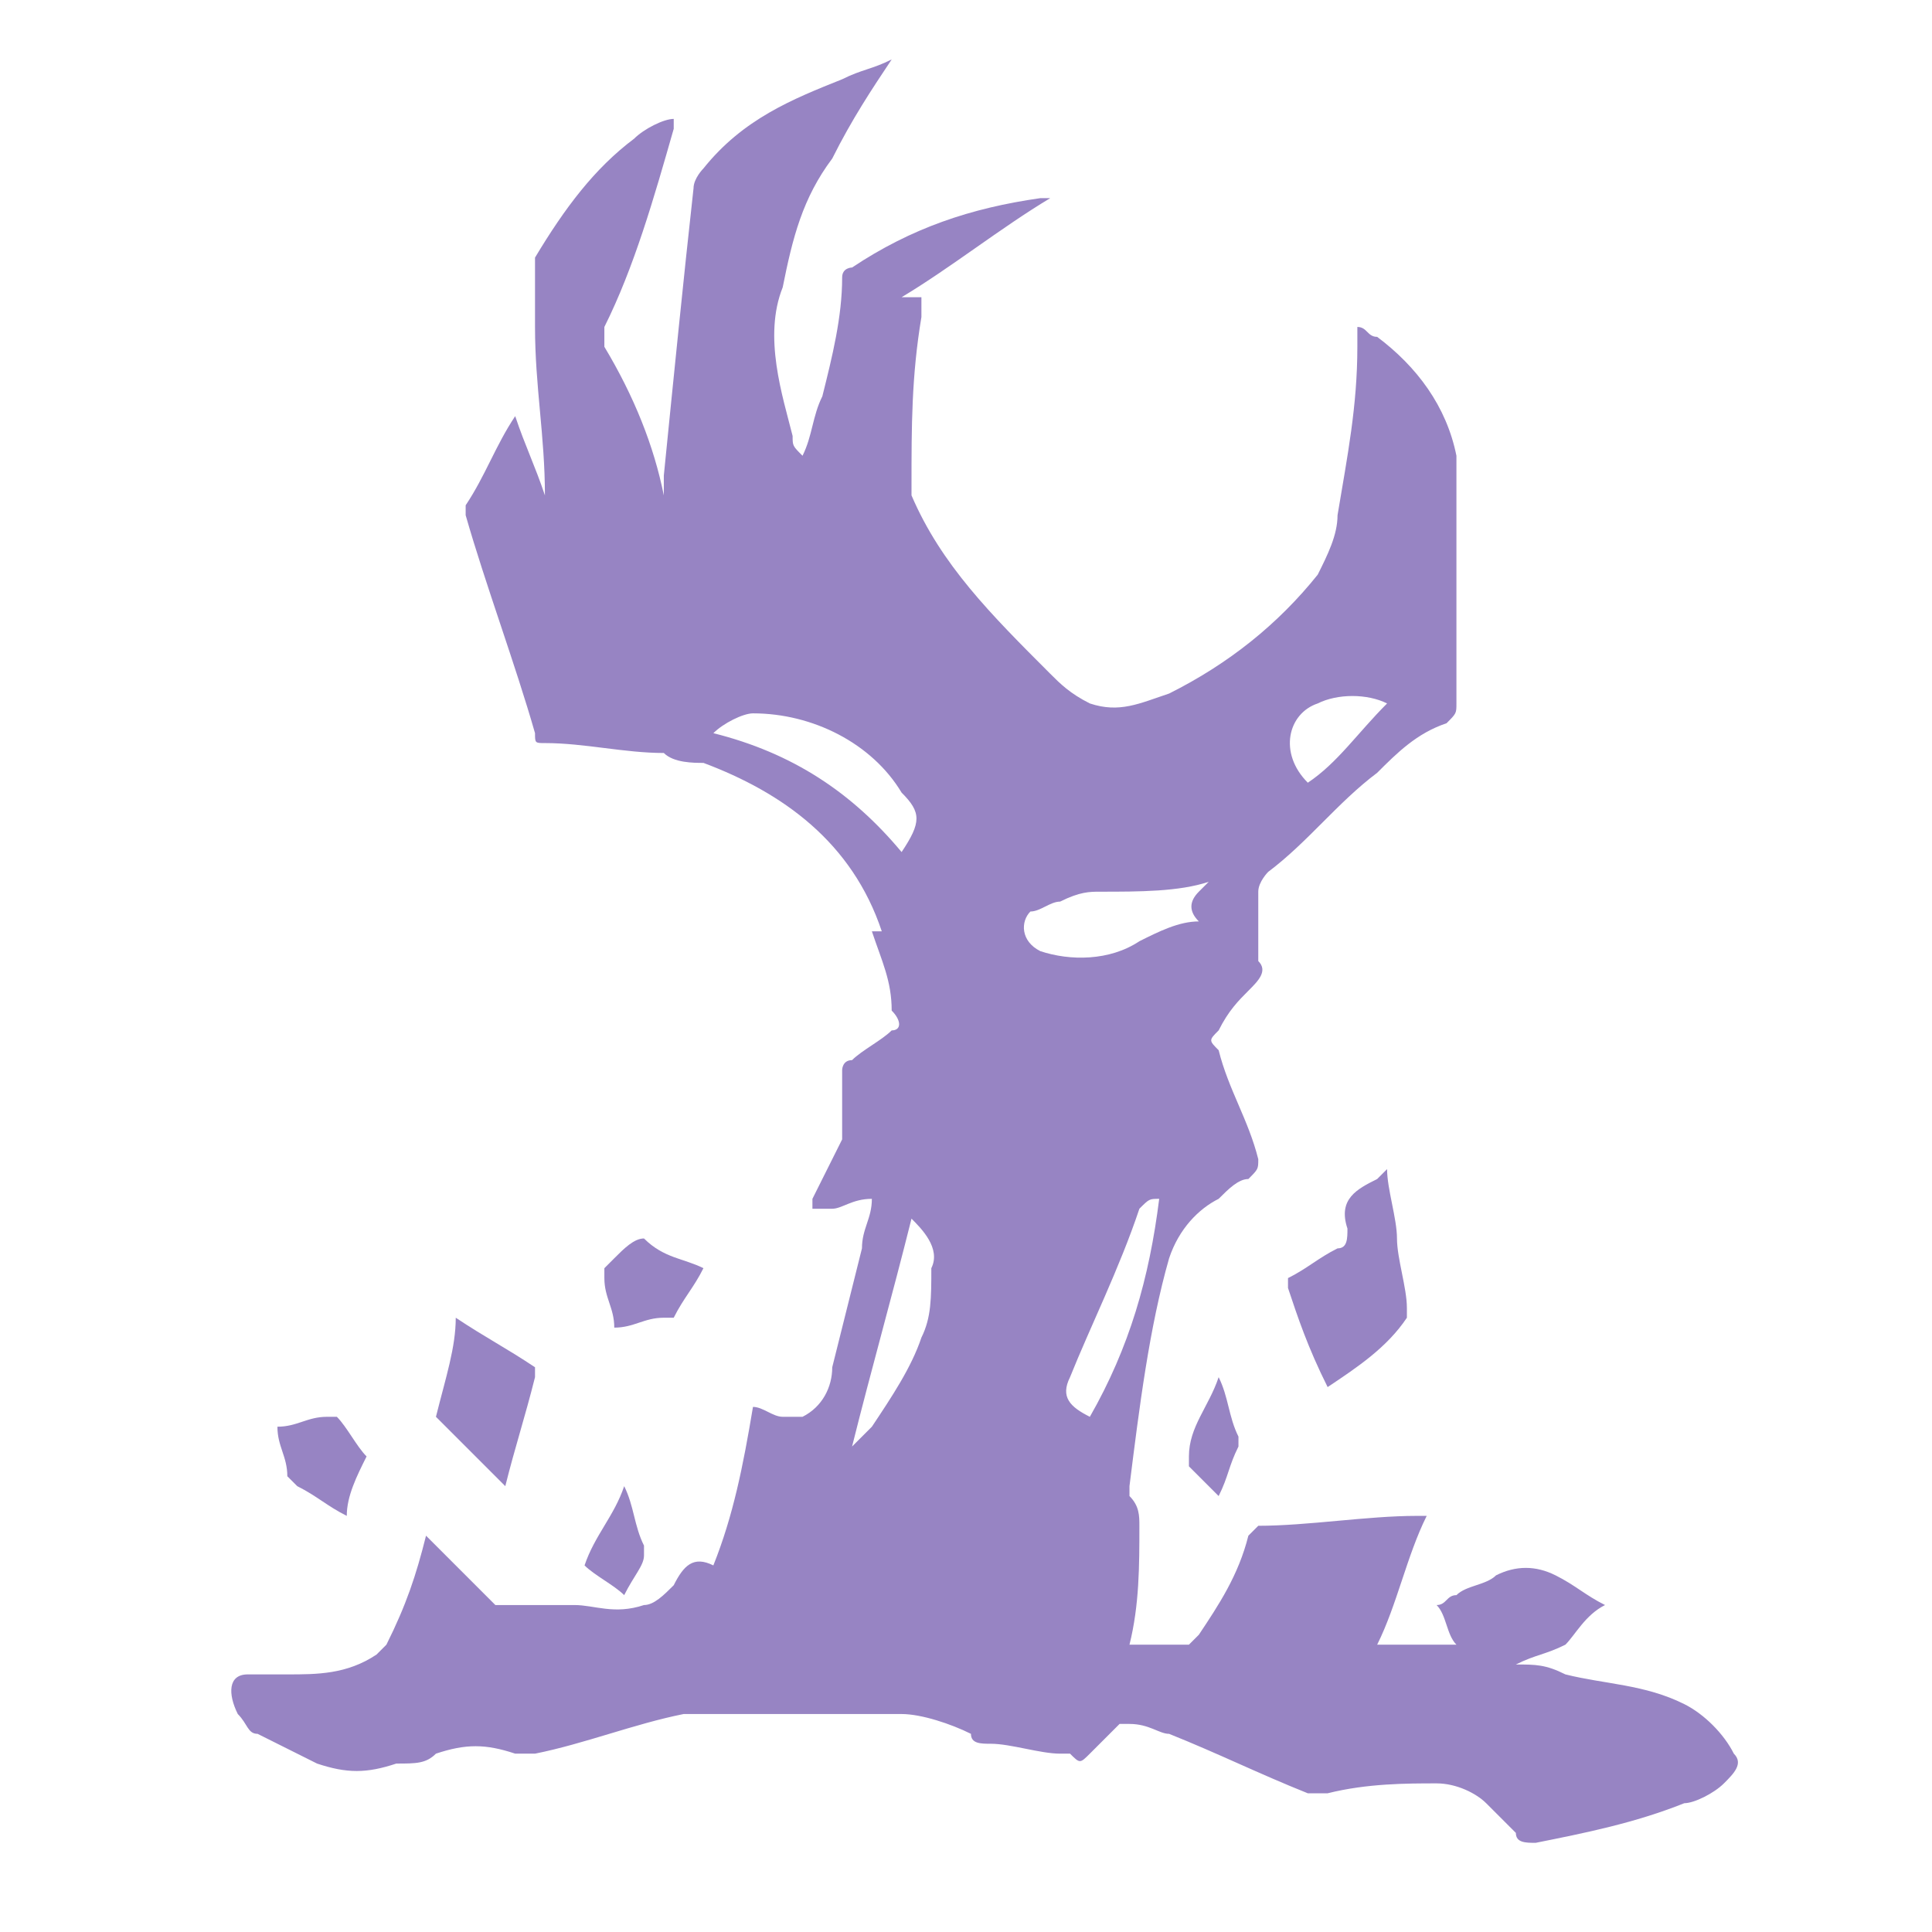 <?xml version="1.0" encoding="utf-8"?>
<!-- Generator: Adobe Illustrator 27.9.0, SVG Export Plug-In . SVG Version: 6.00 Build 0)  -->
<svg version="1.1" id="_Слой_1" xmlns="http://www.w3.org/2000/svg" xmlns:xlink="http://www.w3.org/1999/xlink" x="0px"
	 y="0px" viewBox="0 0 19.5 19.5" style="enable-background:new 0 0 19.5 19.5;" xml:space="preserve">
<style type="text/css">
	.st0{fill:#9784C3;}
</style>
<g>
	<g>
		<path class="st0" d="M4.3,15.5c0.2,0.2,0.4,0.4,0.6,0.6c0,0,0.1,0.1,0.1,0.1c0.3,0,0.5,0,0.8,0c0.2,0,0.4,0.1,0.7,0
			c0.1,0,0.2-0.1,0.3-0.2c0.1-0.2,0.2-0.3,0.4-0.2c0.2-0.5,0.3-1,0.4-1.6c0.1,0,0.2,0.1,0.3,0.1c0.1,0,0.1,0,0.2,0
			c0.2-0.1,0.3-0.3,0.3-0.5c0.1-0.4,0.2-0.8,0.3-1.2c0-0.2,0.1-0.3,0.1-0.5c-0.2,0-0.3,0.1-0.4,0.1c-0.1,0-0.1,0-0.2,0
			c0,0,0-0.1,0-0.1c0.1-0.2,0.2-0.4,0.3-0.6c0-0.1,0-0.1,0-0.2c0-0.2,0-0.3,0-0.5c0,0,0-0.1,0.1-0.1c0.1-0.1,0.3-0.2,0.4-0.3
			c0.1,0,0.1-0.1,0-0.2C9,9.9,8.9,9.7,8.8,9.4c0,0,0.1,0,0.1,0c0,0,0,0,0,0C8.6,8.5,7.9,8,7.1,7.7c-0.1,0-0.3,0-0.4-0.1
			c-0.4,0-0.8-0.1-1.2-0.1c-0.1,0-0.1,0-0.1-0.1C5.2,6.7,4.9,5.9,4.7,5.2c0,0,0-0.1,0-0.1c0.2-0.3,0.3-0.6,0.5-0.9
			C5.3,4.5,5.4,4.7,5.5,5c0,0,0,0,0,0c0-0.6-0.1-1.1-0.1-1.7c0-0.2,0-0.4,0-0.6c0,0,0-0.1,0-0.1c0.3-0.5,0.6-0.9,1-1.2
			c0.1-0.1,0.3-0.2,0.4-0.2c0,0,0,0.1,0,0.1C6.6,2,6.4,2.7,6.1,3.3c0,0.1,0,0.1,0,0.2c0.3,0.5,0.5,1,0.6,1.5c0,0,0,0,0,0.1
			c0-0.1,0-0.2,0-0.3c0.1-1,0.2-2,0.3-2.9c0-0.1,0.1-0.2,0.1-0.2C7.5,1.2,8,1,8.5,0.8C8.7,0.7,8.8,0.7,9,0.6c-0.2,0.3-0.4,0.6-0.6,1
			C8.1,2,8,2.4,7.9,2.9C7.7,3.4,7.9,4,8,4.4c0,0.1,0,0.1,0.1,0.2c0,0,0,0,0,0C8.2,4.4,8.2,4.2,8.3,4c0.1-0.4,0.2-0.8,0.2-1.2
			c0-0.1,0.1-0.1,0.1-0.1C9.2,2.3,9.8,2.1,10.5,2c0,0,0.1,0,0.1,0c-0.5,0.3-1,0.7-1.5,1c0,0,0,0,0,0c0.1,0,0.2,0,0.2,0
			c0,0.1,0,0.1,0,0.2C9.2,3.8,9.2,4.3,9.2,4.9c0,0,0,0.1,0,0.1c0.3,0.7,0.8,1.2,1.4,1.8C10.7,6.9,10.8,7,11,7.1
			c0.3,0.1,0.5,0,0.8-0.1c0.6-0.3,1.1-0.7,1.5-1.2c0.1-0.2,0.2-0.4,0.2-0.6c0.1-0.6,0.2-1.1,0.2-1.7c0,0,0-0.1,0-0.2
			c0.1,0,0.1,0.1,0.2,0.1c0.4,0.3,0.7,0.7,0.8,1.2c0,0.1,0,0.1,0,0.2c0,0.8,0,1.5,0,2.3c0,0.1,0,0.1-0.1,0.2
			c-0.3,0.1-0.5,0.3-0.7,0.5c-0.4,0.3-0.7,0.7-1.1,1c0,0-0.1,0.1-0.1,0.2c0,0.2,0,0.4,0,0.5c0,0.1,0,0.1,0,0.2
			c0.1,0.1,0,0.2-0.1,0.3c-0.1,0.1-0.2,0.2-0.3,0.4c-0.1,0.1-0.1,0.1,0,0.2c0.1,0.4,0.3,0.7,0.4,1.1c0,0.1,0,0.1-0.1,0.2
			c-0.1,0-0.2,0.1-0.3,0.2c-0.2,0.1-0.4,0.3-0.5,0.6c-0.2,0.7-0.3,1.5-0.4,2.3c0,0,0,0.1,0,0.1c0.1,0.1,0.1,0.2,0.1,0.3
			c0,0.4,0,0.8-0.1,1.2c0.2,0,0.4,0,0.6,0c0,0,0.1-0.1,0.1-0.1c0.2-0.3,0.4-0.6,0.5-1c0,0,0.1-0.1,0.1-0.1c0.5,0,1.1-0.1,1.6-0.1
			c0,0,0,0,0.1,0c-0.2,0.4-0.3,0.9-0.5,1.3c0.3,0,0.5,0,0.8,0c-0.1-0.1-0.1-0.3-0.2-0.4c0.1,0,0.1-0.1,0.2-0.1
			c0.1-0.1,0.3-0.1,0.4-0.2c0.2-0.1,0.4-0.1,0.6,0c0.2,0.1,0.3,0.2,0.5,0.3c-0.2,0.1-0.3,0.3-0.4,0.4c-0.2,0.1-0.3,0.1-0.5,0.2
			c0.2,0,0.3,0,0.5,0.1c0.4,0.1,0.8,0.1,1.2,0.3c0.2,0.1,0.4,0.3,0.5,0.5c0.1,0.1,0,0.2-0.1,0.3c-0.1,0.1-0.3,0.2-0.4,0.2
			c-0.5,0.2-1,0.3-1.5,0.4c-0.1,0-0.2,0-0.2-0.1c-0.1-0.1-0.2-0.2-0.3-0.3c-0.1-0.1-0.3-0.2-0.5-0.2c-0.3,0-0.7,0-1.1,0.1
			c-0.1,0-0.2,0-0.2,0c-0.5-0.2-0.9-0.4-1.4-0.6c-0.1,0-0.2-0.1-0.4-0.1c0,0-0.1,0-0.1,0c-0.1,0.1-0.2,0.2-0.3,0.3
			c-0.1,0.1-0.1,0.1-0.2,0c0,0-0.1,0-0.1,0c-0.2,0-0.5-0.1-0.7-0.1c-0.1,0-0.2,0-0.2-0.1c-0.2-0.1-0.5-0.2-0.7-0.2c-0.7,0-1.3,0-2,0
			c-0.1,0-0.1,0-0.2,0c-0.5,0.1-1,0.3-1.5,0.4c-0.1,0-0.2,0-0.2,0c-0.3-0.1-0.5-0.1-0.8,0c-0.1,0.1-0.2,0.1-0.4,0.1
			c-0.3,0.1-0.5,0.1-0.8,0c-0.2-0.1-0.4-0.2-0.6-0.3c-0.1,0-0.1-0.1-0.2-0.2c-0.1-0.2-0.1-0.4,0.1-0.4c0.1,0,0.3,0,0.4,0
			c0.3,0,0.6,0,0.9-0.2c0,0,0.1-0.1,0.1-0.1C4.1,16.2,4.2,15.9,4.3,15.5C4.2,15.6,4.2,15.6,4.3,15.5z M7.2,7.4C8,7.6,8.6,8,9.1,8.6
			c0.2-0.3,0.2-0.4,0-0.6C8.8,7.5,8.2,7.2,7.6,7.2C7.5,7.2,7.3,7.3,7.2,7.4z M12.1,9.3c-0.1-0.1-0.1-0.2,0-0.3c0,0,0.1-0.1,0.1-0.1
			C11.9,9,11.5,9,11.1,9c-0.1,0-0.2,0-0.4,0.1c-0.1,0-0.2,0.1-0.3,0.1c-0.1,0.1-0.1,0.3,0.1,0.4c0.3,0.1,0.7,0.1,1-0.1
			C11.7,9.4,11.9,9.3,12.1,9.3z M9.2,12.3c-0.2,0.8-0.4,1.5-0.6,2.3c0.1-0.1,0.2-0.2,0.2-0.2c0.2-0.3,0.4-0.6,0.5-0.9
			c0.1-0.2,0.1-0.4,0.1-0.7C9.5,12.6,9.3,12.4,9.2,12.3z M11.7,12.1C11.7,12.1,11.7,12.1,11.7,12.1c-0.1,0-0.1,0-0.2,0.1
			c-0.2,0.6-0.5,1.2-0.7,1.7c-0.1,0.2,0,0.3,0.2,0.4C11.4,13.6,11.6,12.9,11.7,12.1z M13.2,7.9c0.3-0.2,0.5-0.5,0.8-0.8
			c-0.2-0.1-0.5-0.1-0.7,0C13,7.2,12.9,7.6,13.2,7.9z"/>
		<path class="st0" d="M13.4,14c-0.2-0.4-0.3-0.7-0.4-1c0,0,0-0.1,0-0.1c0.2-0.1,0.3-0.2,0.5-0.3c0.1,0,0.1-0.1,0.1-0.2
			c-0.1-0.3,0.1-0.4,0.3-0.5c0,0,0.1-0.1,0.1-0.1c0,0.2,0.1,0.5,0.1,0.7c0,0.2,0.1,0.5,0.1,0.7c0,0,0,0.1,0,0.1
			C14,13.6,13.7,13.8,13.4,14z"/>
		<path class="st0" d="M4.6,13.3c0.3,0.2,0.5,0.3,0.8,0.5c0,0,0,0,0,0.1c-0.1,0.4-0.2,0.7-0.3,1.1c-0.1-0.1-0.2-0.2-0.3-0.3
			c-0.1-0.1-0.2-0.2-0.3-0.3c0,0-0.1-0.1-0.1-0.1C4.5,13.9,4.6,13.6,4.6,13.3z"/>
		<path class="st0" d="M7.1,12.8C7,13,6.9,13.1,6.8,13.3c0,0-0.1,0-0.1,0c-0.2,0-0.3,0.1-0.5,0.1c0-0.2-0.1-0.3-0.1-0.5
			c0,0,0,0,0-0.1c0,0,0,0,0.1-0.1c0.1-0.1,0.2-0.2,0.3-0.2C6.7,12.7,6.9,12.7,7.1,12.8z"/>
		<path class="st0" d="M3.5,15.3C3.3,15.2,3.2,15.1,3,15c0,0-0.1-0.1-0.1-0.1c0-0.2-0.1-0.3-0.1-0.5c0.2,0,0.3-0.1,0.5-0.1
			c0,0,0,0,0.1,0c0,0,0,0,0,0c0.1,0.1,0.2,0.3,0.3,0.4C3.6,14.9,3.5,15.1,3.5,15.3z"/>
		<path class="st0" d="M6.3,16.1c-0.1-0.1-0.3-0.2-0.4-0.3c0.1-0.3,0.3-0.5,0.4-0.8c0.1,0.2,0.1,0.4,0.2,0.6c0,0,0,0,0,0.1
			C6.5,15.8,6.4,15.9,6.3,16.1z"/>
		<path class="st0" d="M12.3,13.9c0.1,0.2,0.1,0.4,0.2,0.6c0,0,0,0.1,0,0.1c-0.1,0.2-0.1,0.3-0.2,0.5c-0.1-0.1-0.2-0.2-0.3-0.3
			c0,0,0-0.1,0-0.1C12,14.4,12.2,14.2,12.3,13.9z"/>
	</g>
</g>
</svg>
